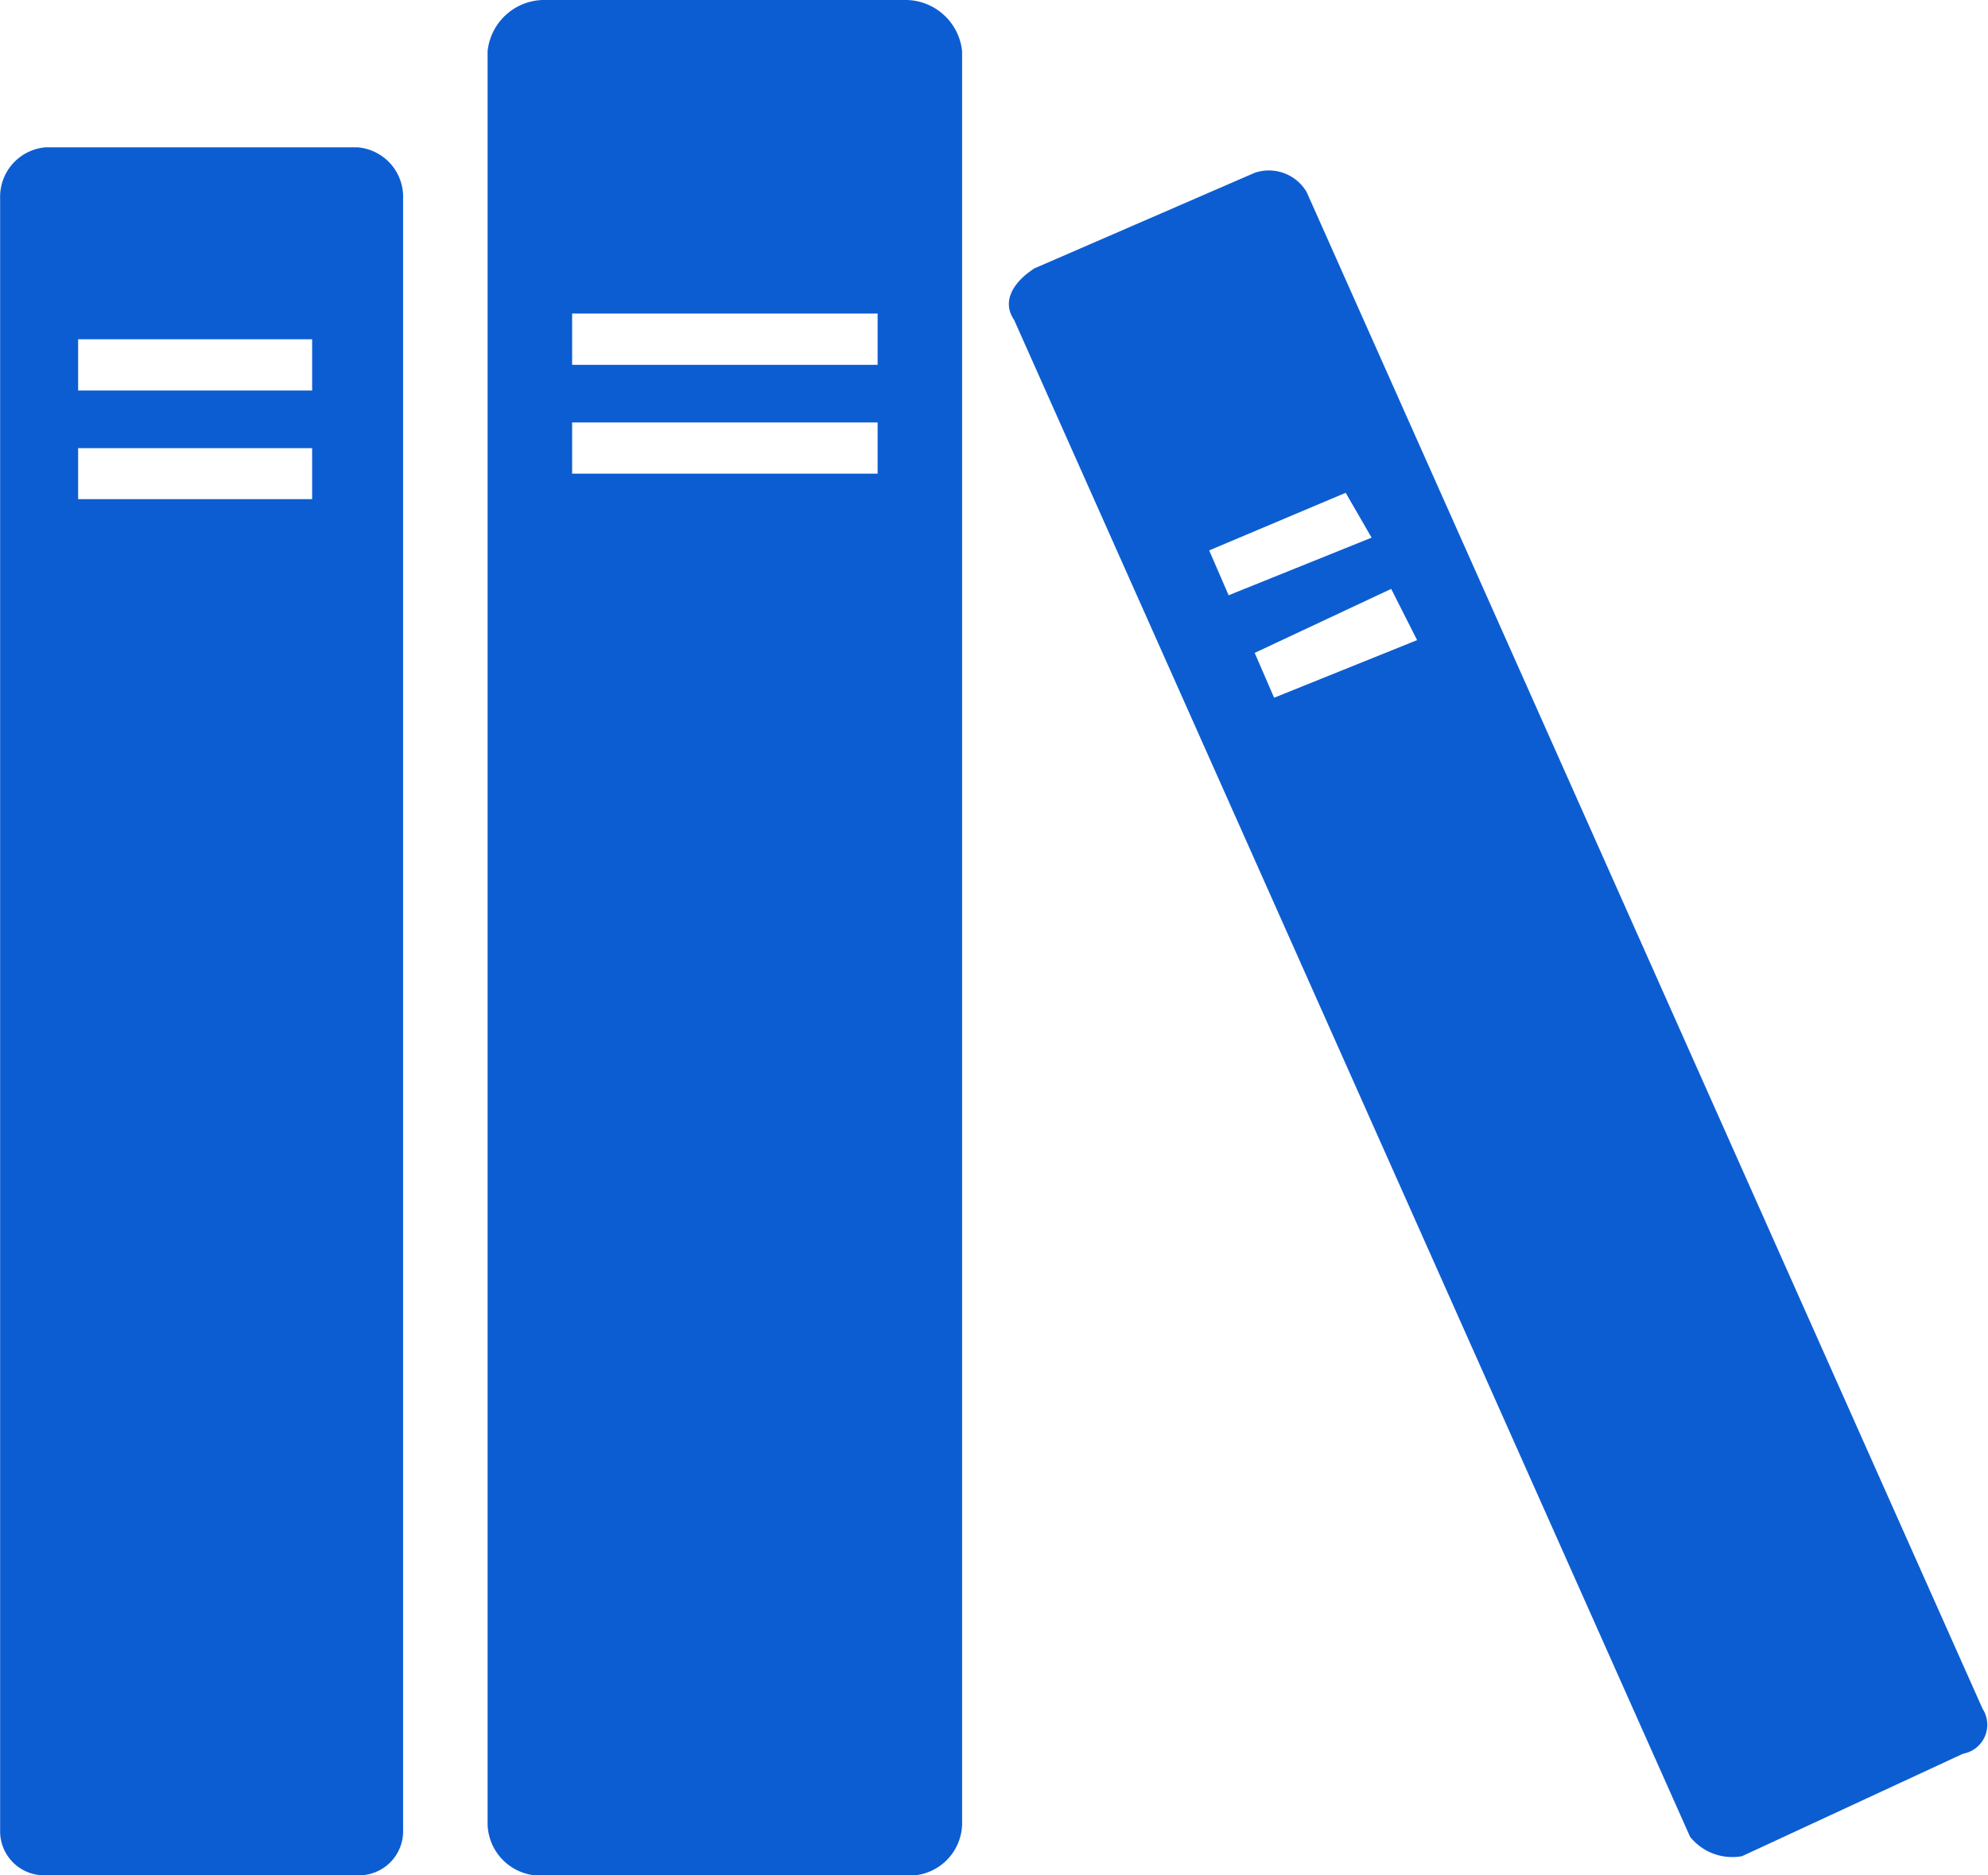 <svg xmlns="http://www.w3.org/2000/svg" width="99.719" height="94.06" viewBox="0 0 99.719 94.06">
  <defs>
    <style>
      .cls-1 {
        fill: #0d5dd2;
        fill-rule: evenodd;
      }
    </style>
  </defs>
  <path id="ico_study03.svg" class="cls-1" d="M763.941,2271.94l7.172-2.89-1.3-2.57-6.846,3.21Zm-2.282-5.14,7.172-2.89-1.3-2.25-6.847,2.89Zm-9.782-16.38,11.086-4.81a2.2,2.2,0,0,1,2.608.96l33.908,76.09a1.474,1.474,0,0,1-.979,2.25l-11.085,5.14a2.714,2.714,0,0,1-2.608-.97L750.9,2252.99c-0.653-.96,0-1.92.978-2.56v-0.01Zm-3.586-10.91v88.93a2.646,2.646,0,0,1-2.935,2.57H727.424a2.647,2.647,0,0,1-2.935-2.57v-88.93a2.862,2.862,0,0,1,2.935-2.57h17.932A2.863,2.863,0,0,1,748.291,2239.51Zm-19.562,21.19h15.324v-2.57H728.729v2.57Zm0-5.46h15.324v-2.57H728.729v2.57Zm-8.478-8.35v81.87a2.21,2.21,0,0,1-2.282,2.25h-15.65a2.21,2.21,0,0,1-2.282-2.25v-81.87a2.49,2.49,0,0,1,2.282-2.56h15.65A2.49,2.49,0,0,1,720.251,2246.89Zm-16.3,15.09h11.737v-2.56H703.95v2.56Zm0-5.45h11.737v-2.57H703.95v2.57Z" transform="translate(-700.031 -2236.94)"/>
</svg>
